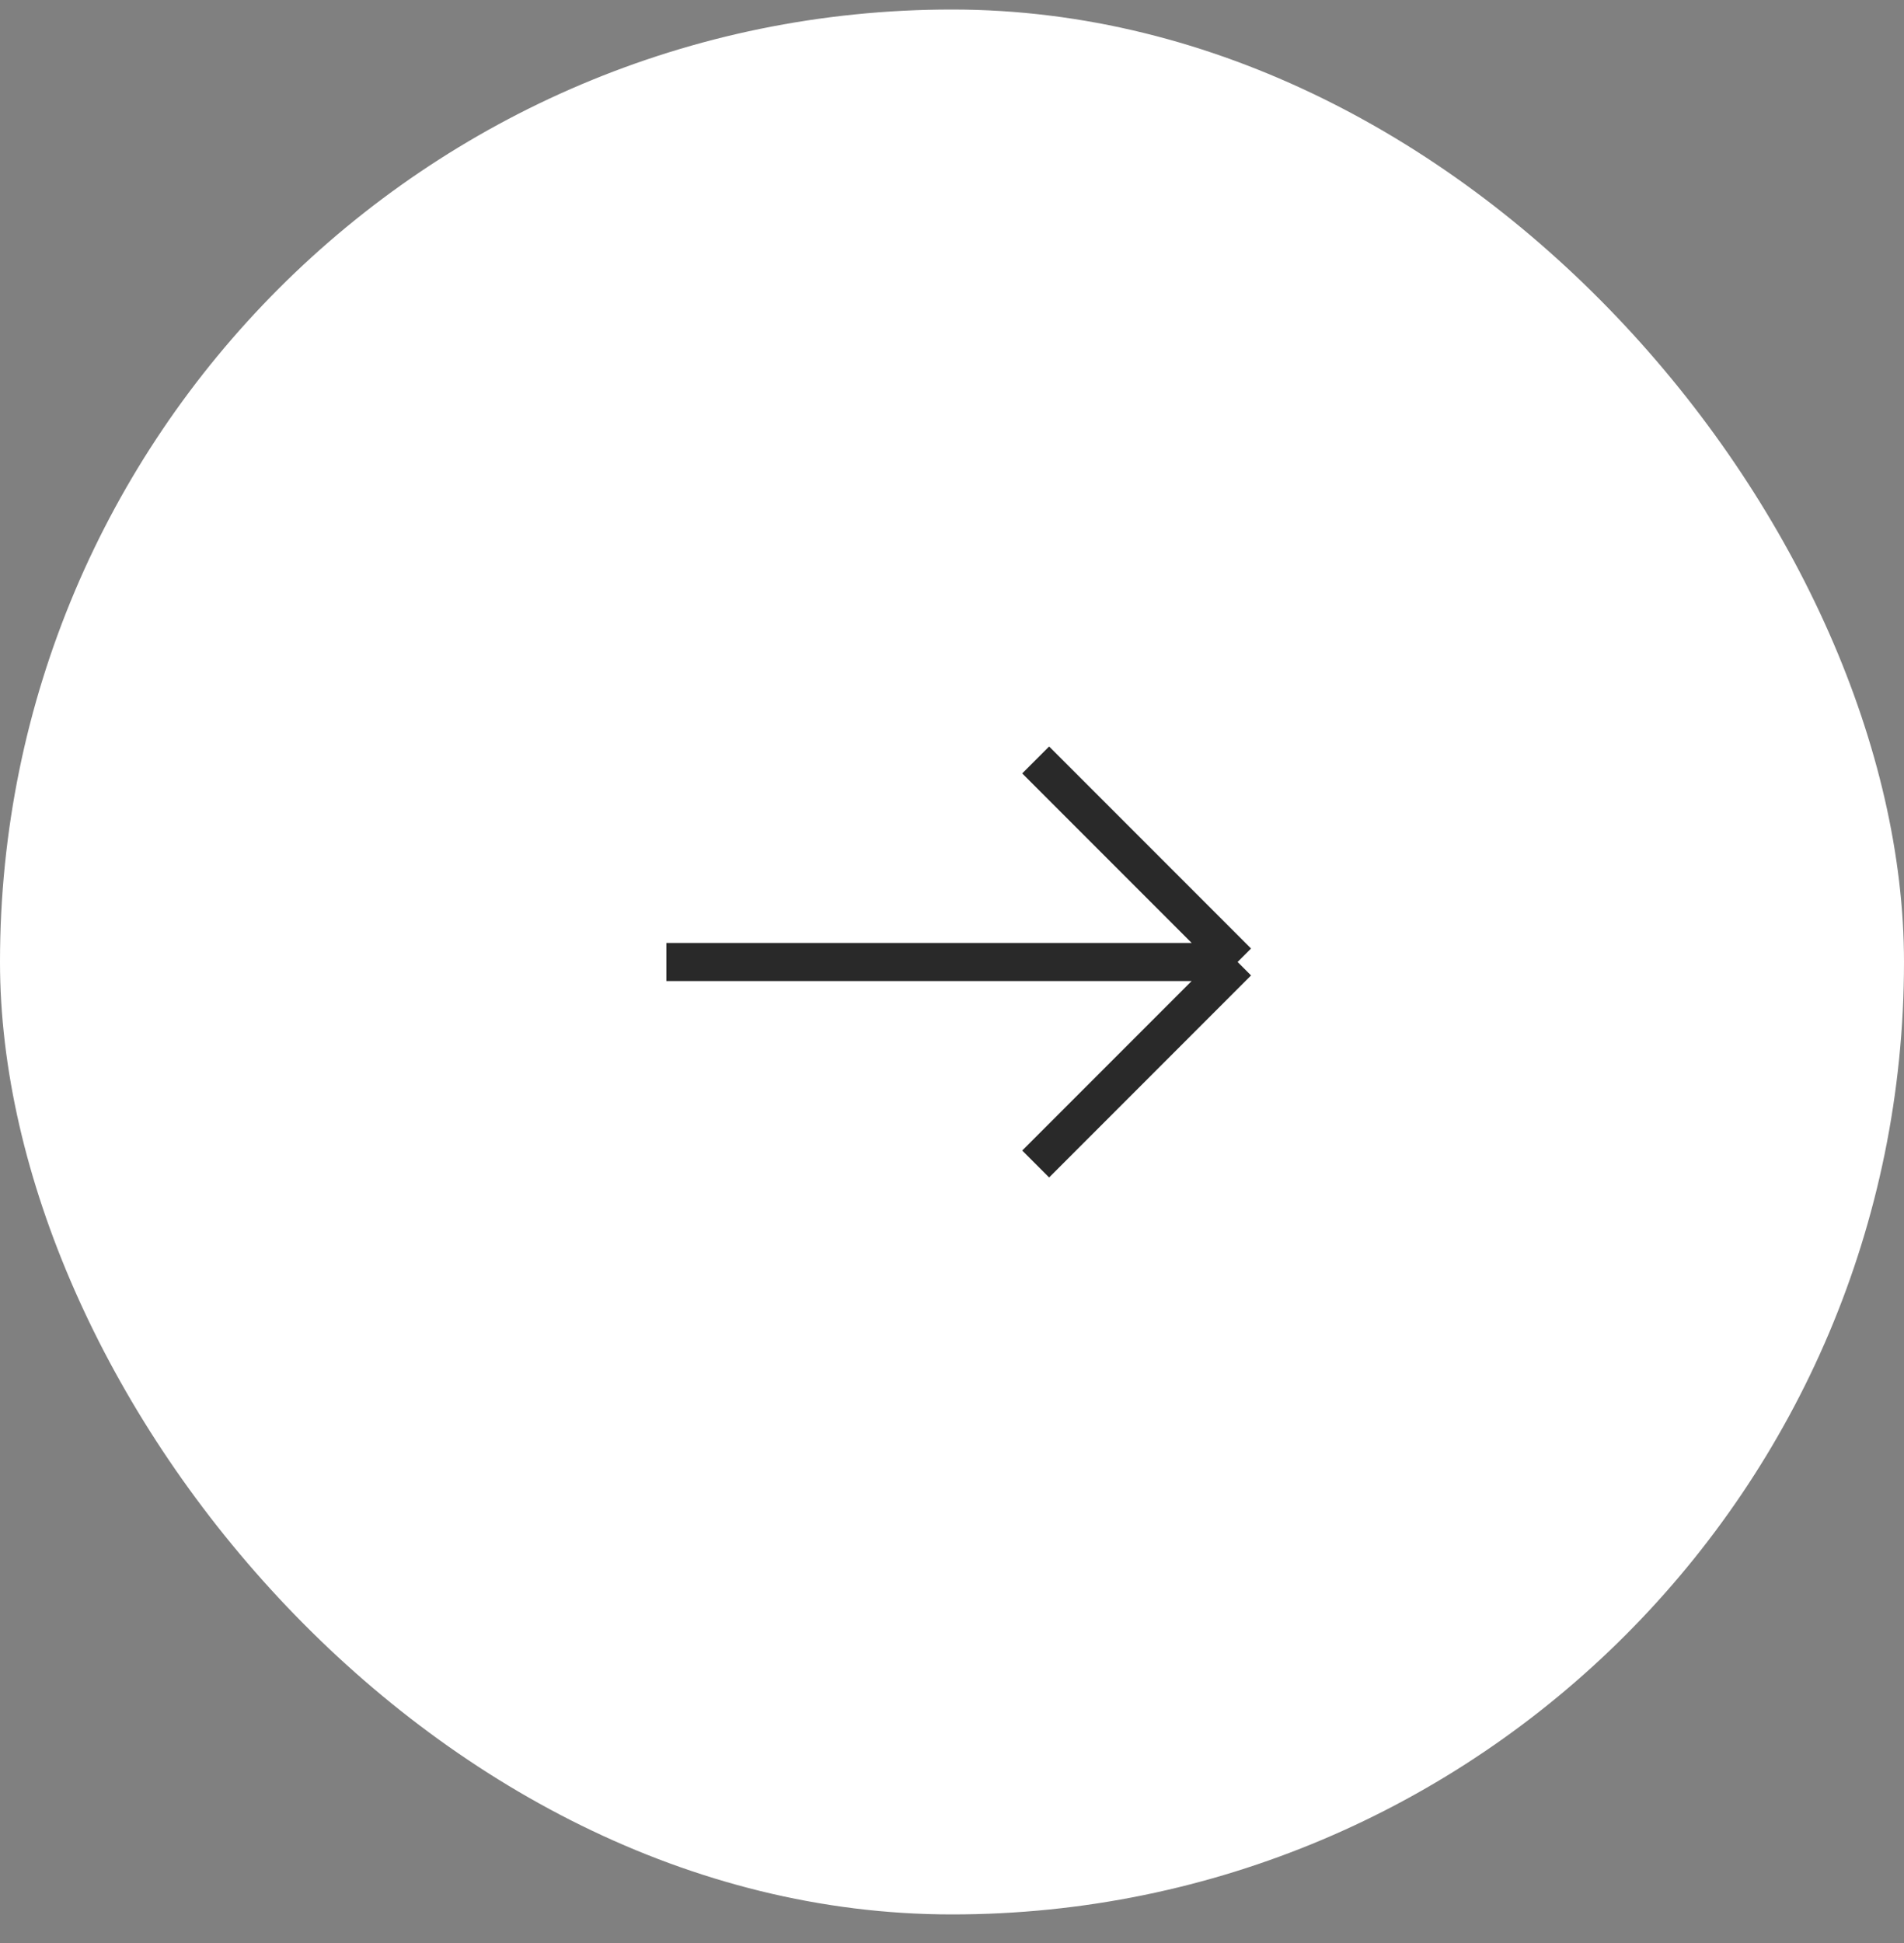 <?xml version="1.0" encoding="UTF-8"?> <svg xmlns="http://www.w3.org/2000/svg" width="50" height="51" viewBox="0 0 50 51" fill="none"><rect x="0" y="0" width="50" height="51" fill="#808080" stroke="none"/><rect y="0.25" width="50" height="50" rx="25" fill="white"></rect><path d="M32.5 25.25L27.197 30.553M32.5 25.25L27.197 19.947M32.5 25.25H17.5" stroke="#292929"></path></svg> 